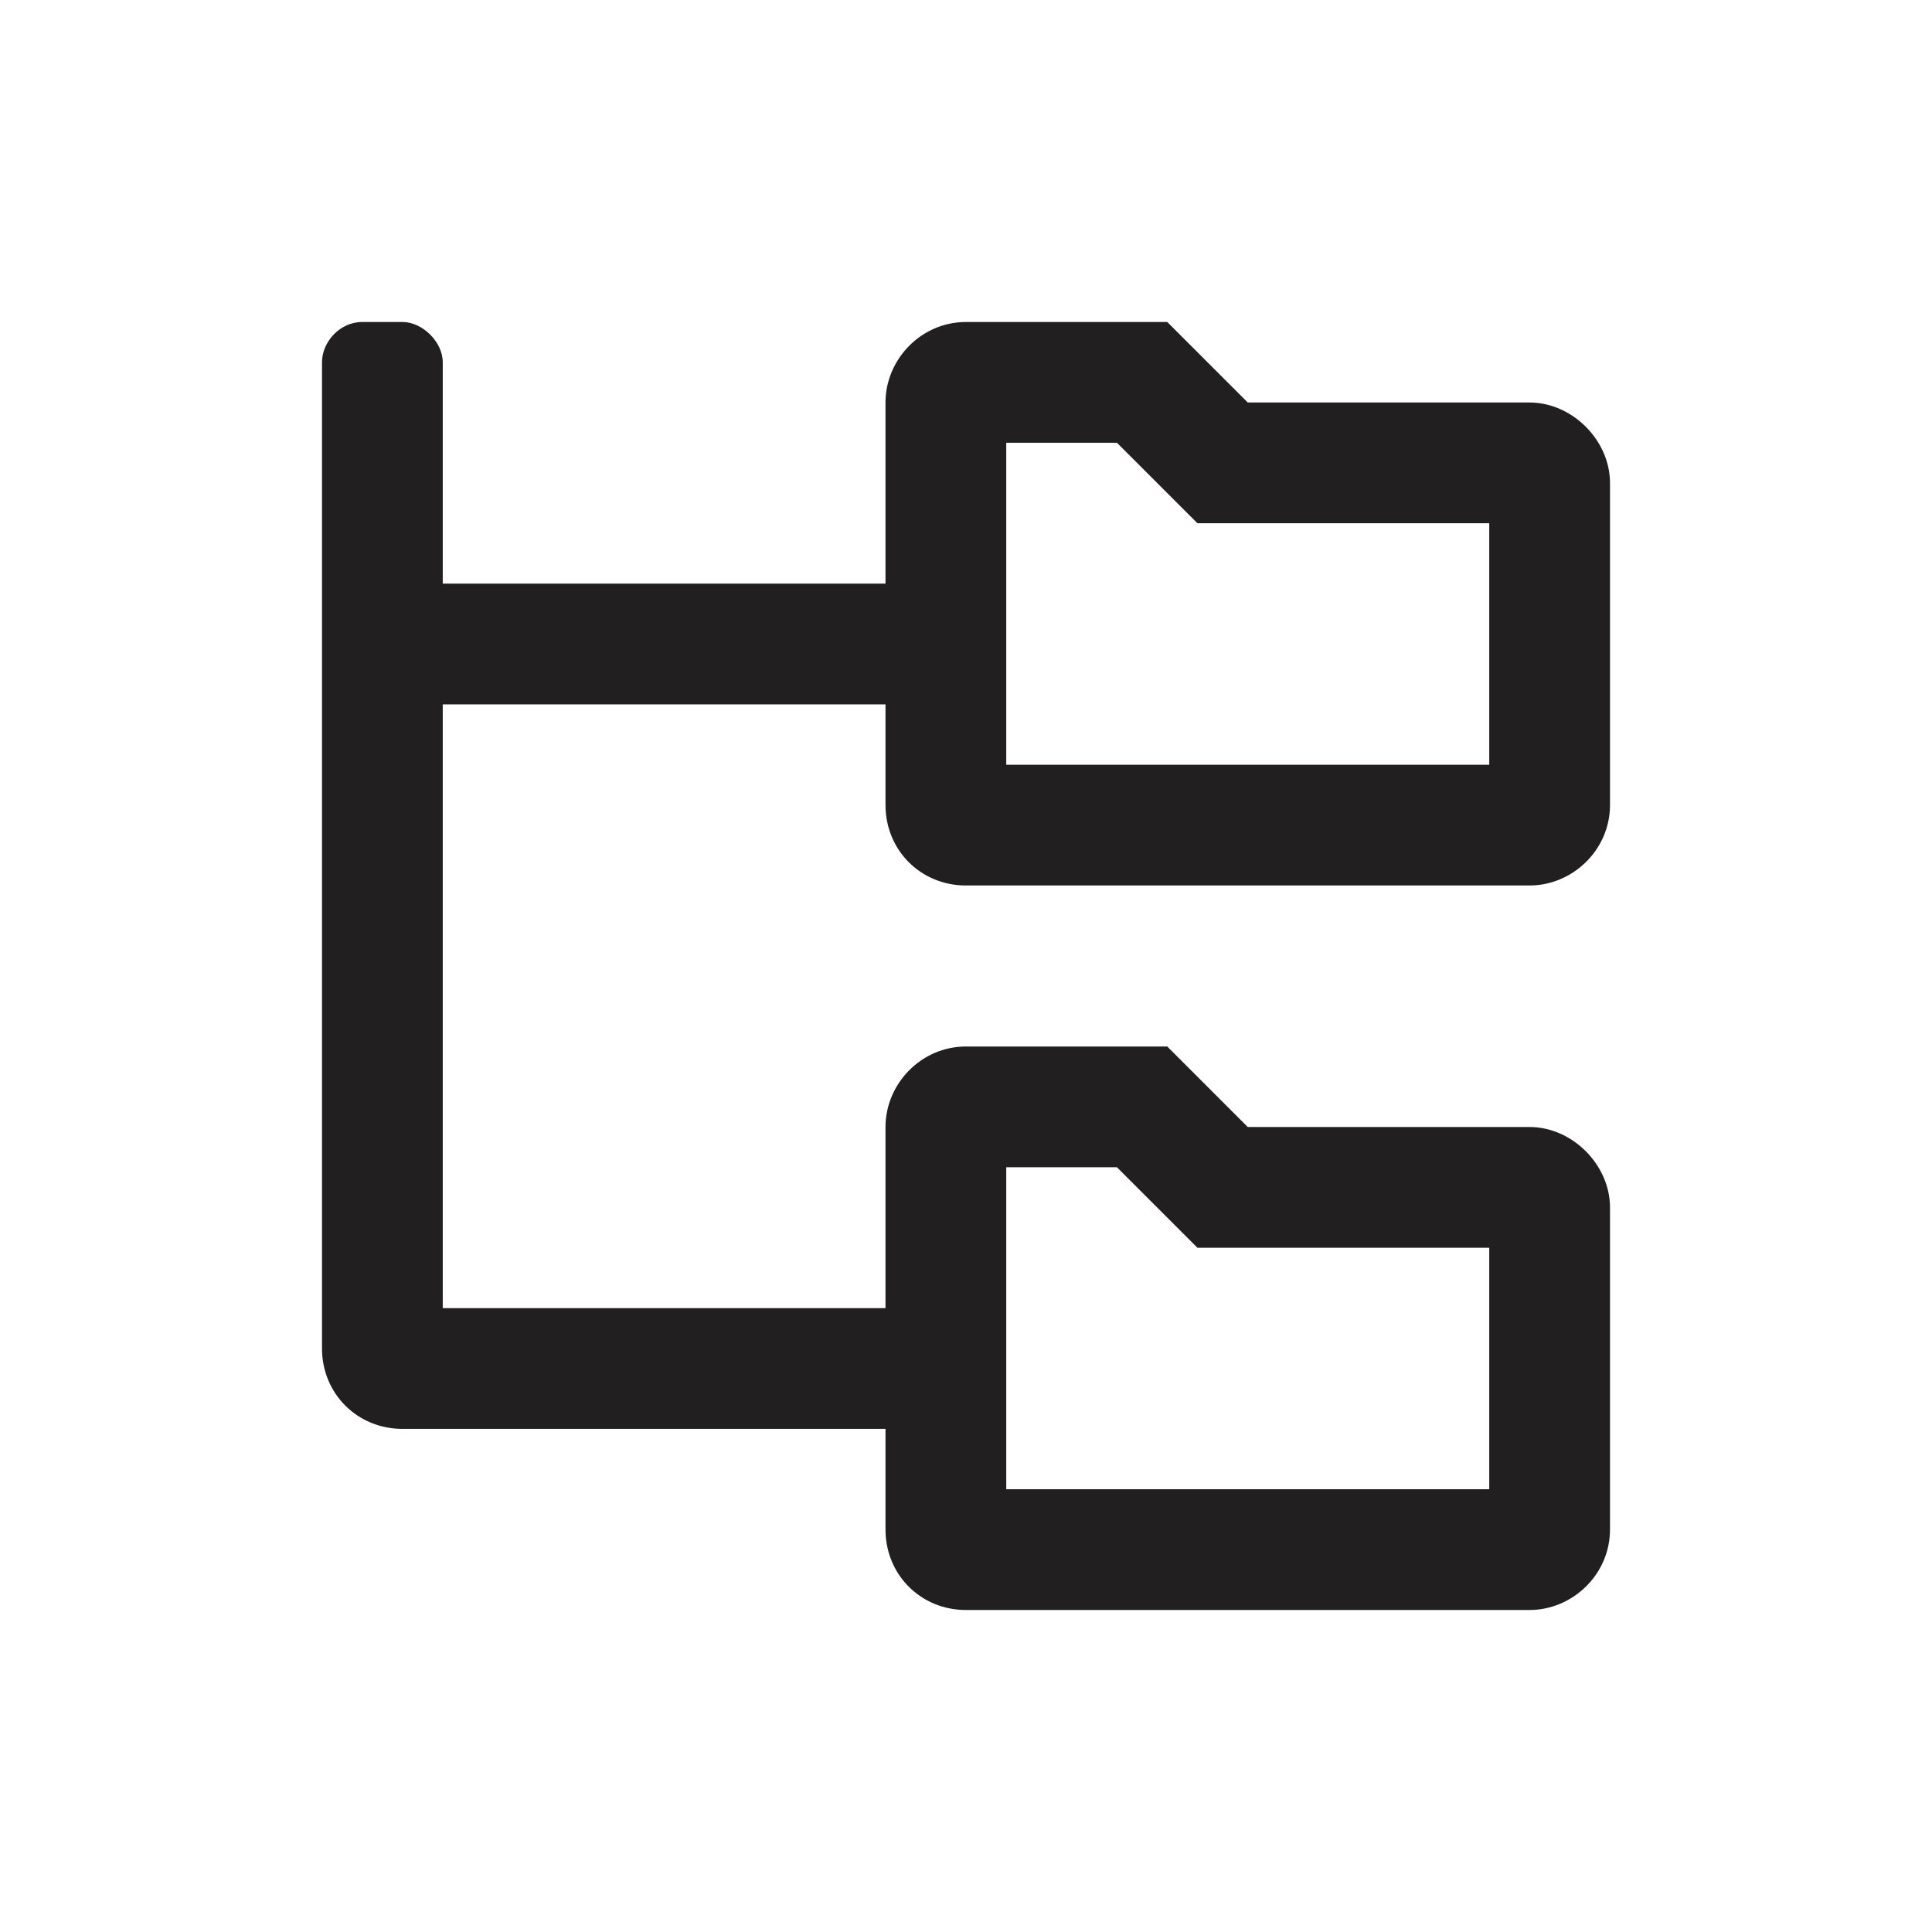 <svg width="24" height="24" viewBox="0 0 24 24" fill="none" xmlns="http://www.w3.org/2000/svg">
<path d="M12 11H19C19.531 11 20 10.562 20 10V6C20 5.469 19.531 5 19 5H15.5L14.5 4H12C11.438 4 11 4.469 11 5V7.25H5.5V4.5C5.5 4.25 5.25 4 5 4H4.5C4.219 4 4 4.25 4 4.5V16.75C4 17.312 4.438 17.75 5 17.75H11V19C11 19.562 11.438 20 12 20H19C19.531 20 20 19.562 20 19V15C20 14.469 19.531 14 19 14H15.5L14.5 13H12C11.438 13 11 13.469 11 14V16.25H5.5V8.75H11V10C11 10.562 11.438 11 12 11ZM12.5 5.5H13.875L14.875 6.5H18.5V9.5H12.5V5.5ZM12.5 14.5H13.875L14.875 15.5H18.5V18.5H12.5V14.5Z" fill="#221F20"/>
</svg>

